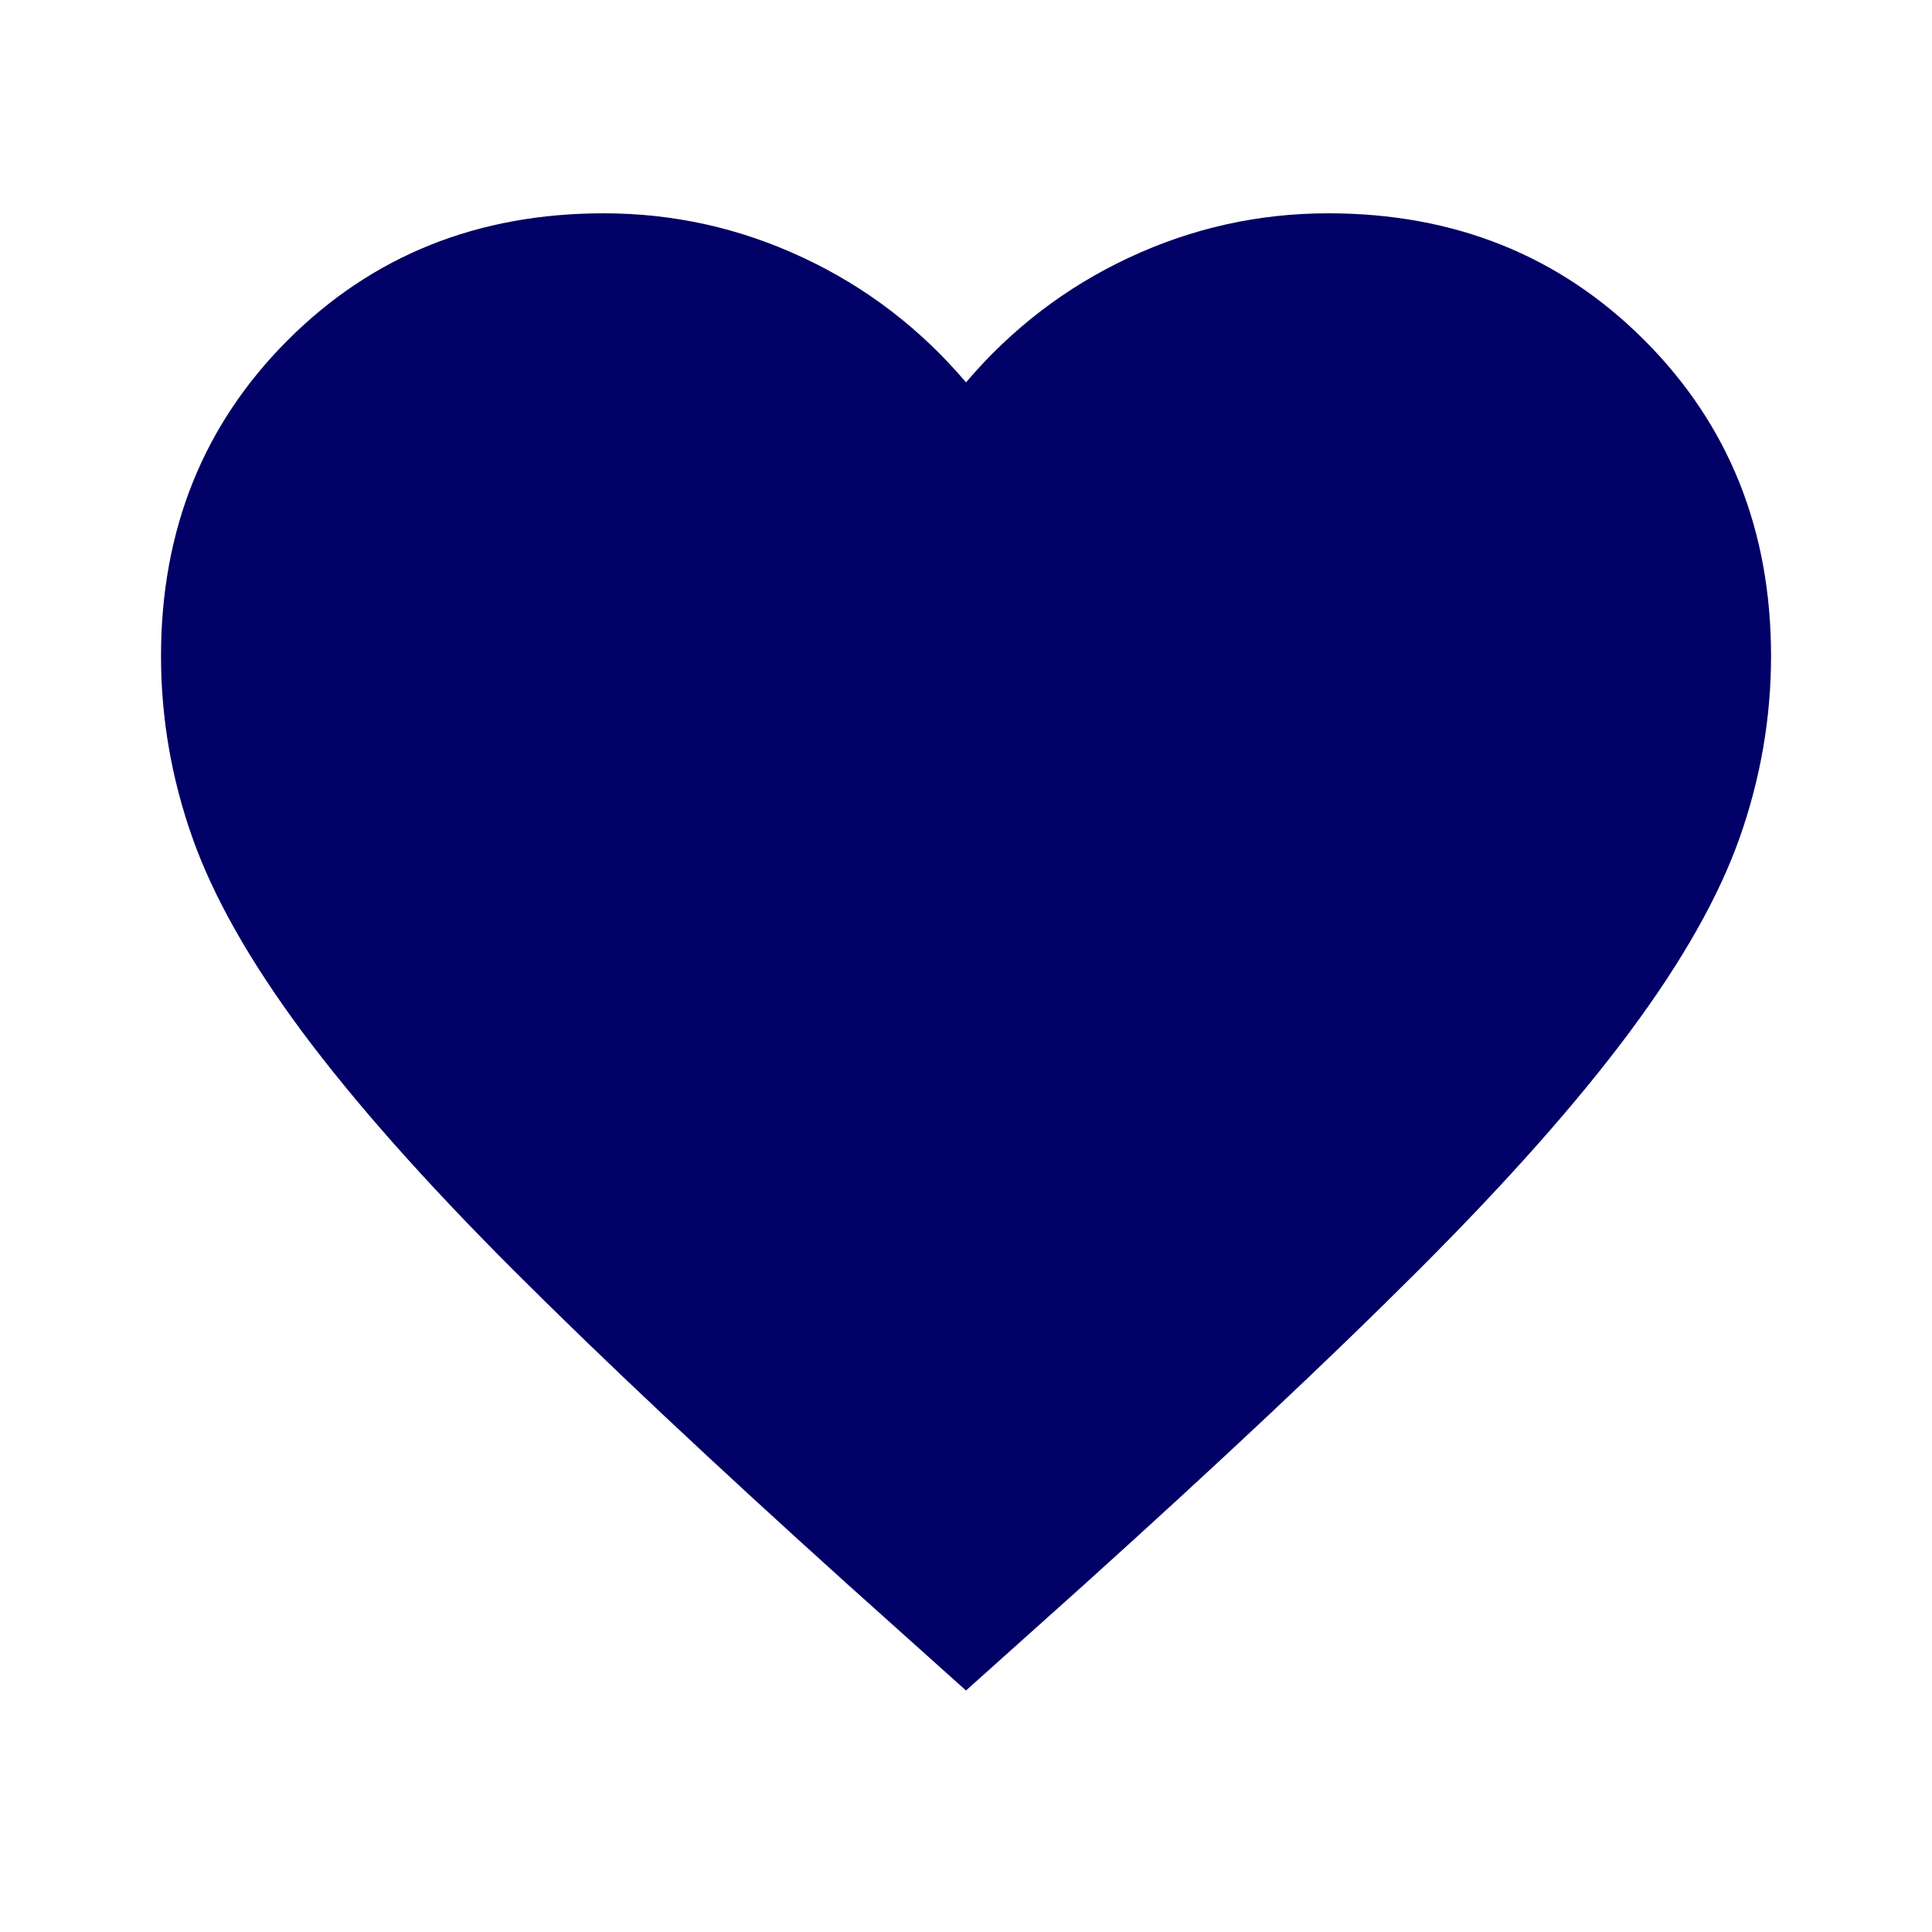 <svg width="32" height="32" viewBox="0 0 32 32" fill="none" xmlns="http://www.w3.org/2000/svg">
<g id="icons/favorite">
<mask id="mask0_578_474" style="mask-type:alpha" maskUnits="userSpaceOnUse" x="0" y="0" width="32" height="32">
<rect id="Bounding box" width="32" height="32" fill="#D9D9D9"/>
</mask>
<g mask="url(#mask0_578_474)">
<path id="favorite" d="M16 28L14.067 26.267C11.822 24.244 9.967 22.5 8.5 21.033C7.034 19.567 5.867 18.25 5 17.083C4.134 15.916 3.528 14.844 3.184 13.867C2.839 12.889 2.667 11.889 2.667 10.867C2.667 8.778 3.367 7.033 4.767 5.633C6.167 4.233 7.911 3.533 10 3.533C11.156 3.533 12.256 3.778 13.3 4.267C14.345 4.755 15.245 5.444 16 6.333C16.756 5.444 17.656 4.755 18.7 4.267C19.745 3.778 20.845 3.533 22 3.533C24.089 3.533 25.834 4.233 27.234 5.633C28.634 7.033 29.334 8.778 29.334 10.867C29.334 11.889 29.161 12.889 28.817 13.867C28.473 14.844 27.867 15.916 27 17.083C26.134 18.25 24.967 19.567 23.5 21.033C22.034 22.5 20.178 24.244 17.934 26.267L16 28Z" fill="#000066"/>
</g>
</g>
</svg>
